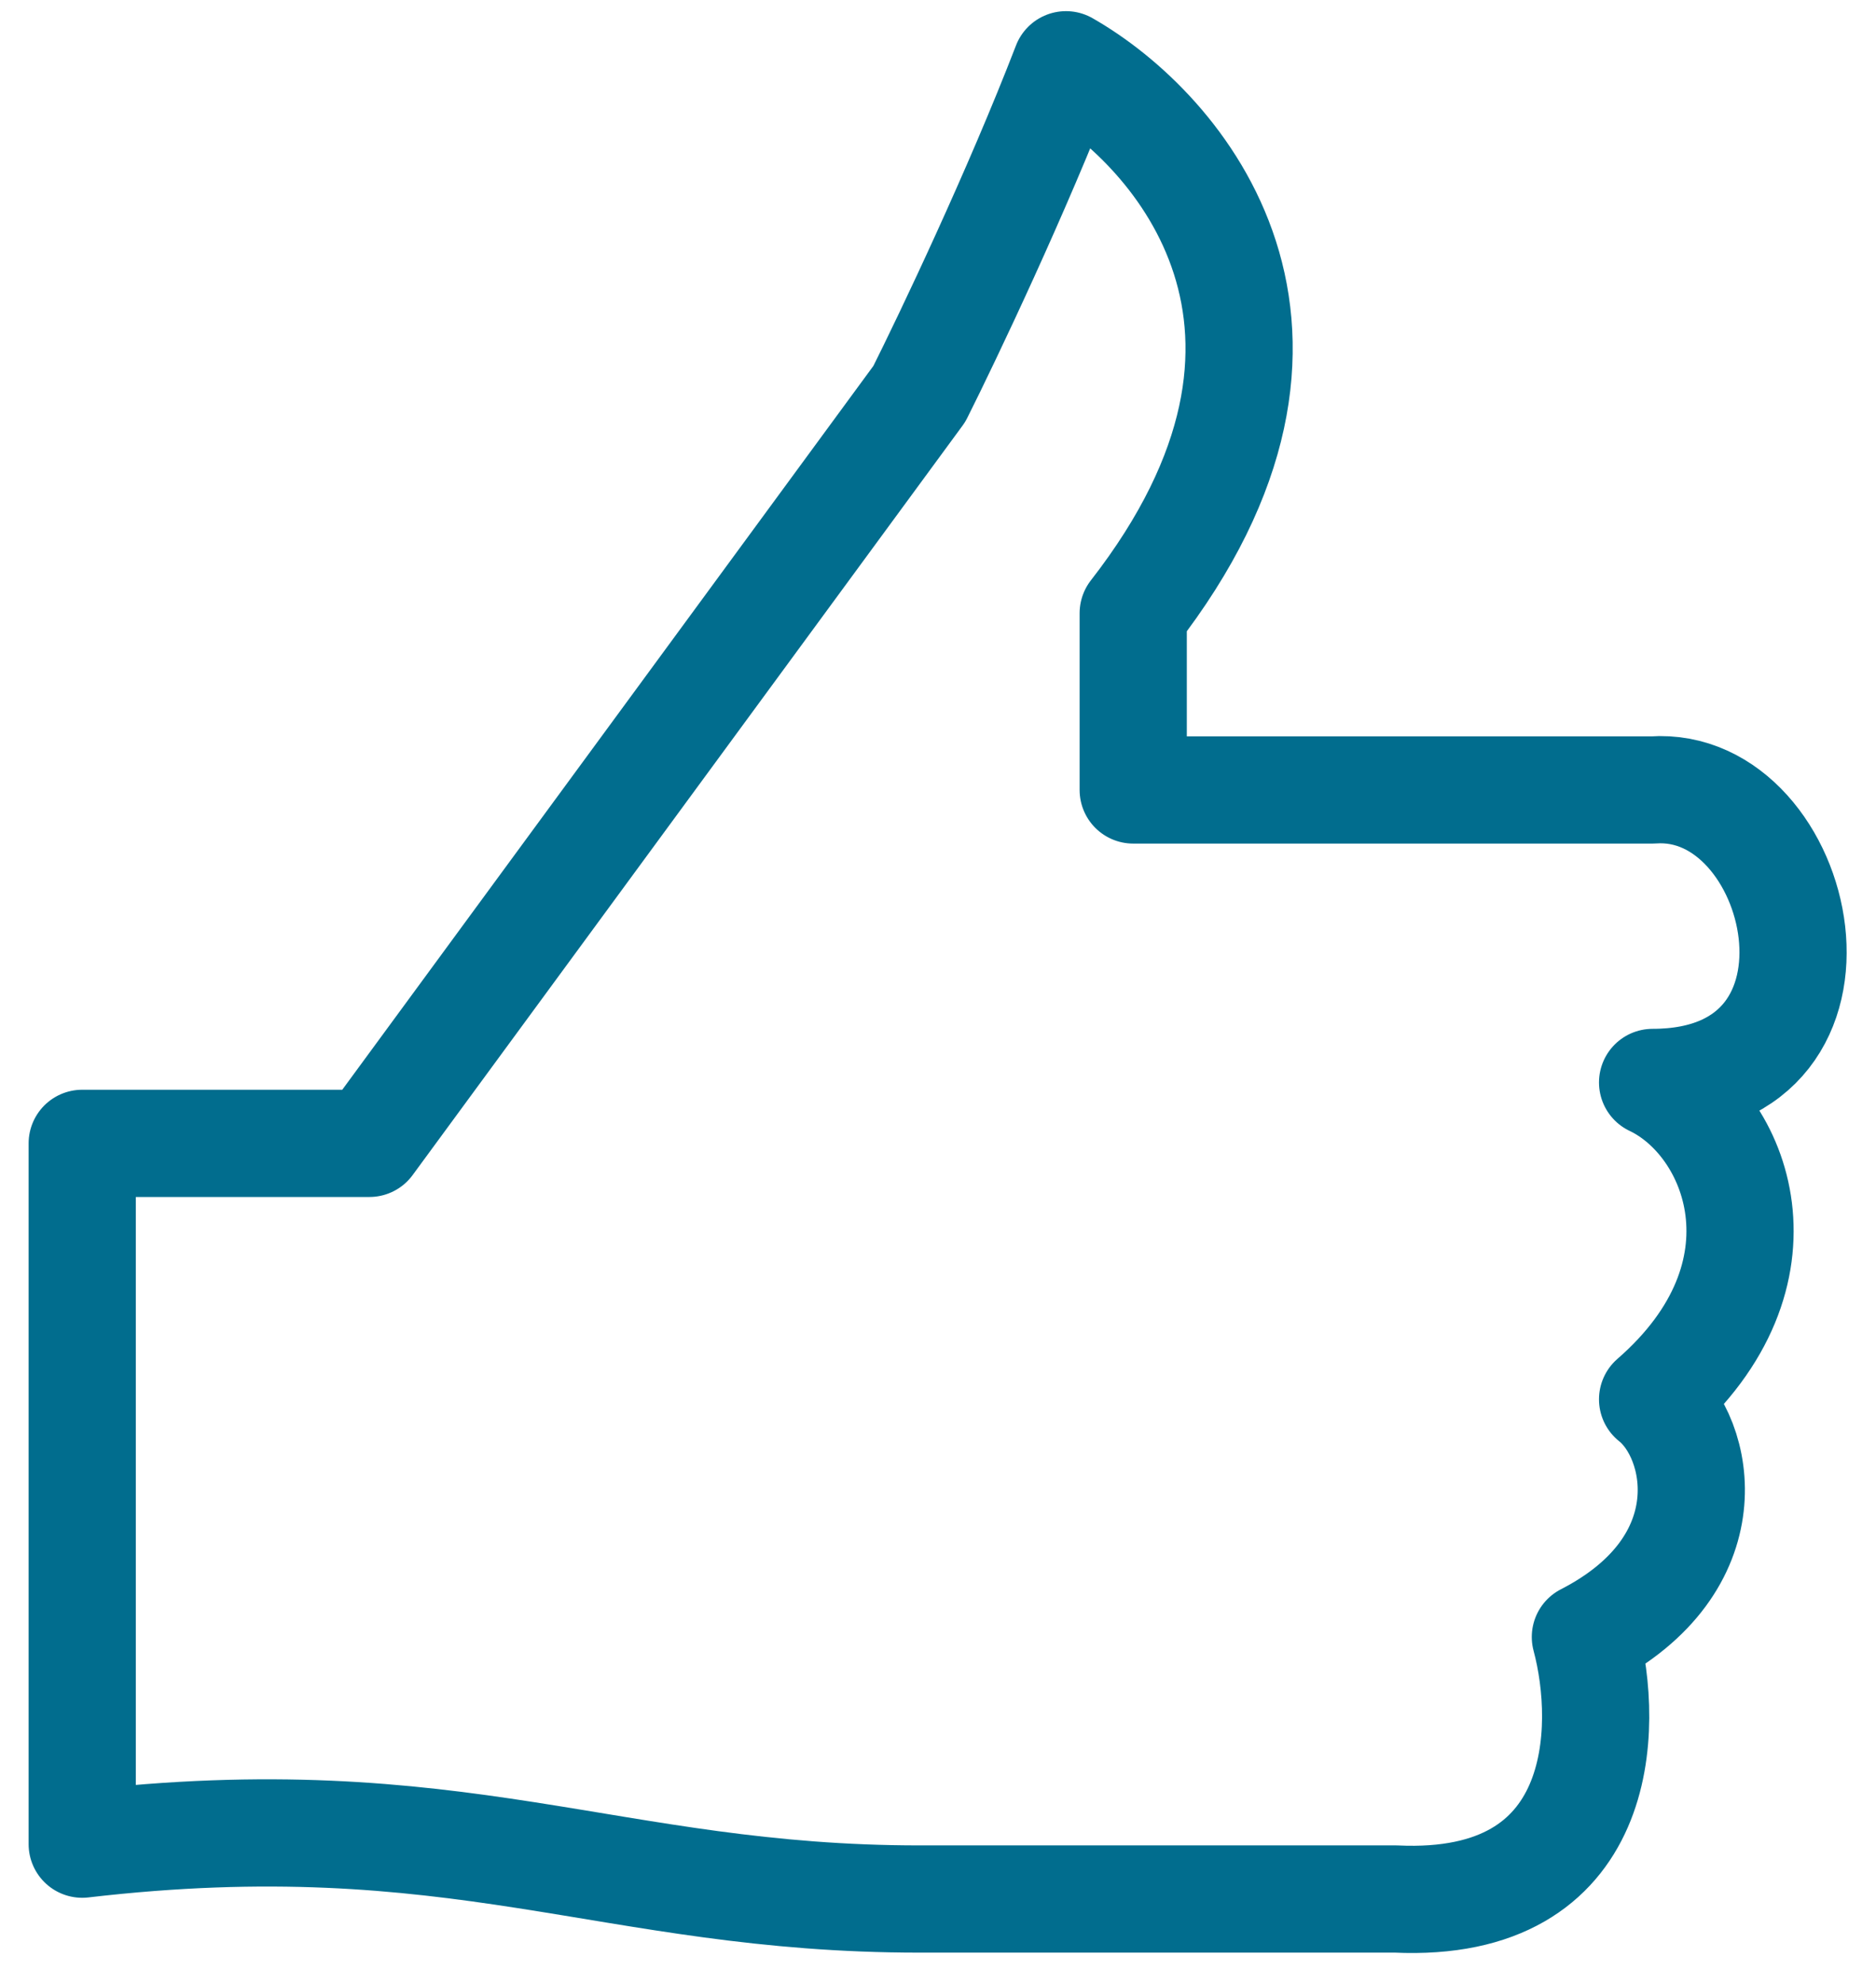 <svg width="35" height="37" viewBox="0 0 35 37" fill="none" xmlns="http://www.w3.org/2000/svg">
<path d="M1.534 21.324V34.394C8.557 33.576 11.378 35.417 17.152 35.417H26.044C29.966 35.599 30.034 32.235 29.578 30.53C32.22 29.174 31.744 26.817 30.832 26.098C33.519 23.762 32.428 20.945 30.832 20.188C34.936 20.188 33.658 14.531 30.832 14.733H21.142V11.437C25.246 6.164 22.016 2.421 19.888 1.208C18.976 3.572 17.684 6.285 17.152 7.346L6.892 21.324H1.534Z" stroke="#016D8E" stroke-width="2" stroke-linecap="square" stroke-linejoin="round"/>
</svg>
